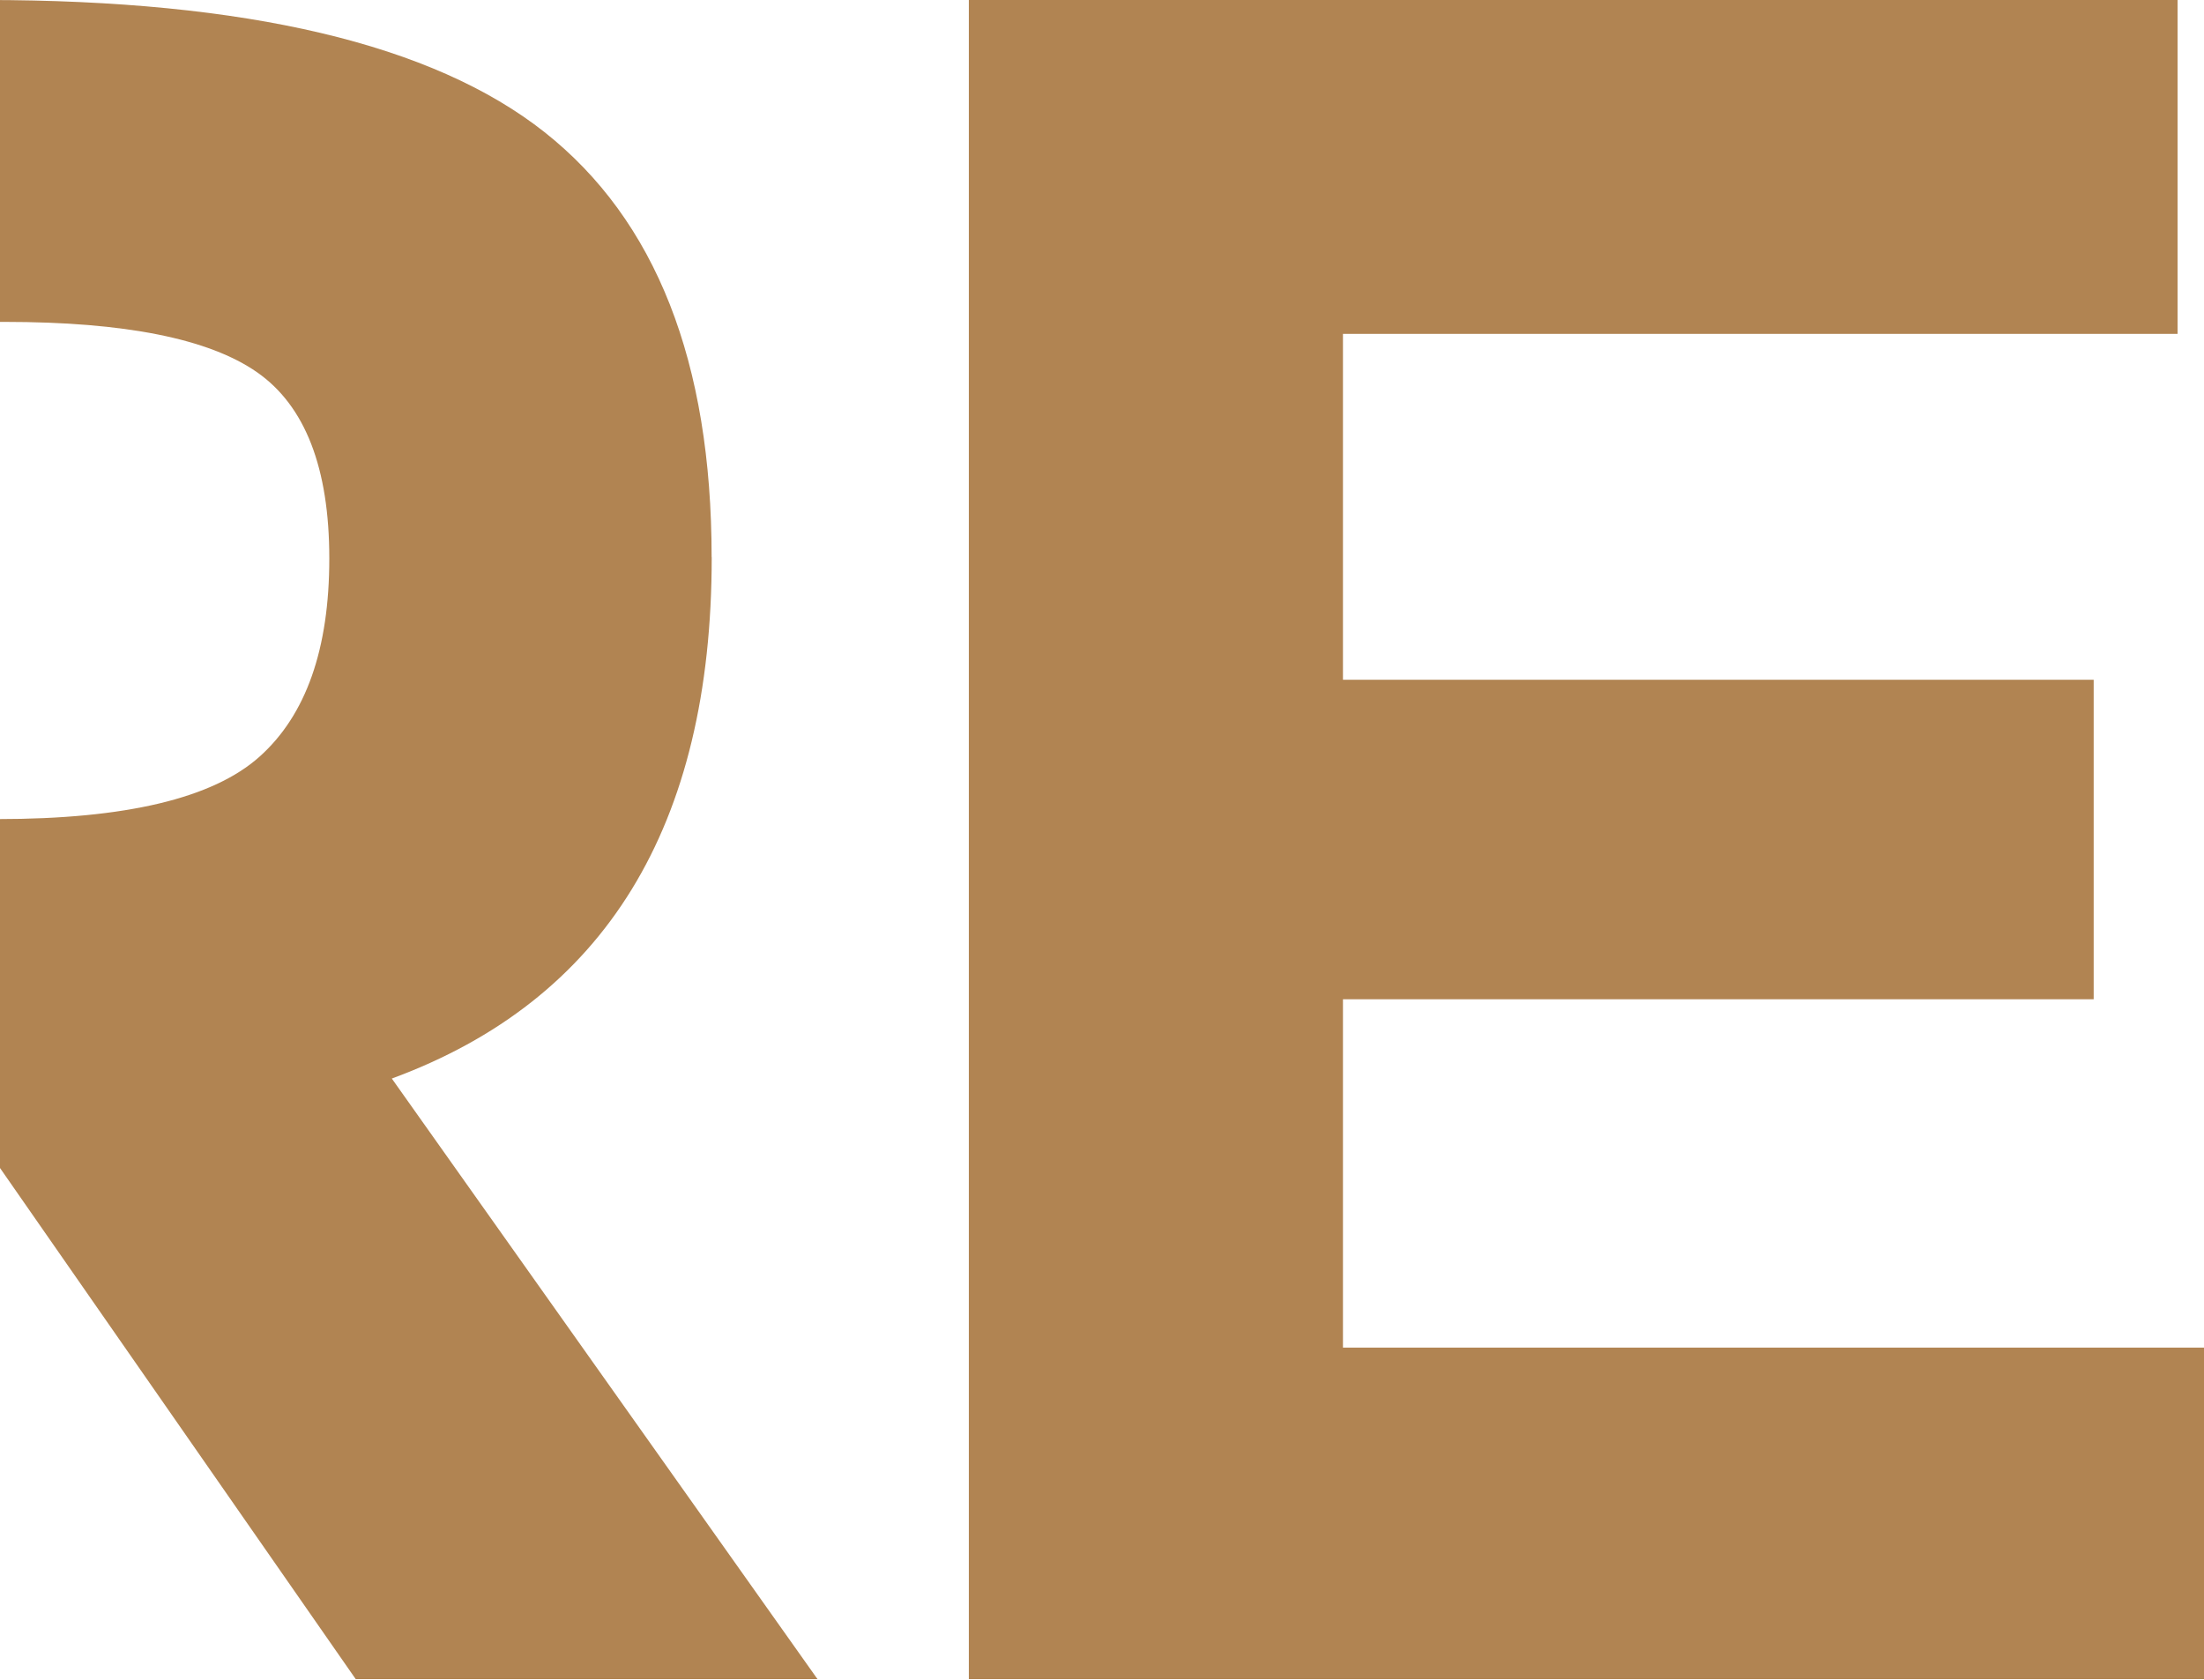 <svg width="480" height="366" viewBox="0 0 480 366" fill="none" xmlns="http://www.w3.org/2000/svg">
<path d="M155.001 121.388C155.001 179.997 131.771 217.841 85.332 234.938L178.038 365.757H77.467L-3.72 249.076H-60.294V365.757H-142V0H-3.201C53.718 0 94.312 9.605 118.58 28.776C142.848 47.967 154.981 78.838 154.981 121.388H155.001ZM56.526 164.821C66.66 155.754 71.717 141.366 71.717 121.657C71.717 101.947 66.468 88.423 56.007 81.104C45.527 73.785 27.201 70.116 1.01 70.116H-60.274V178.422H-0.567C27.374 178.422 46.392 173.888 56.526 164.821Z" fill="#B18452"/>
<path d="M474.247 0V72.729H292.477V148.07H455.972V217.668H292.477V293.547H480V365.757H210.998V0H474.247Z" fill="#B18452"/>
</svg>

